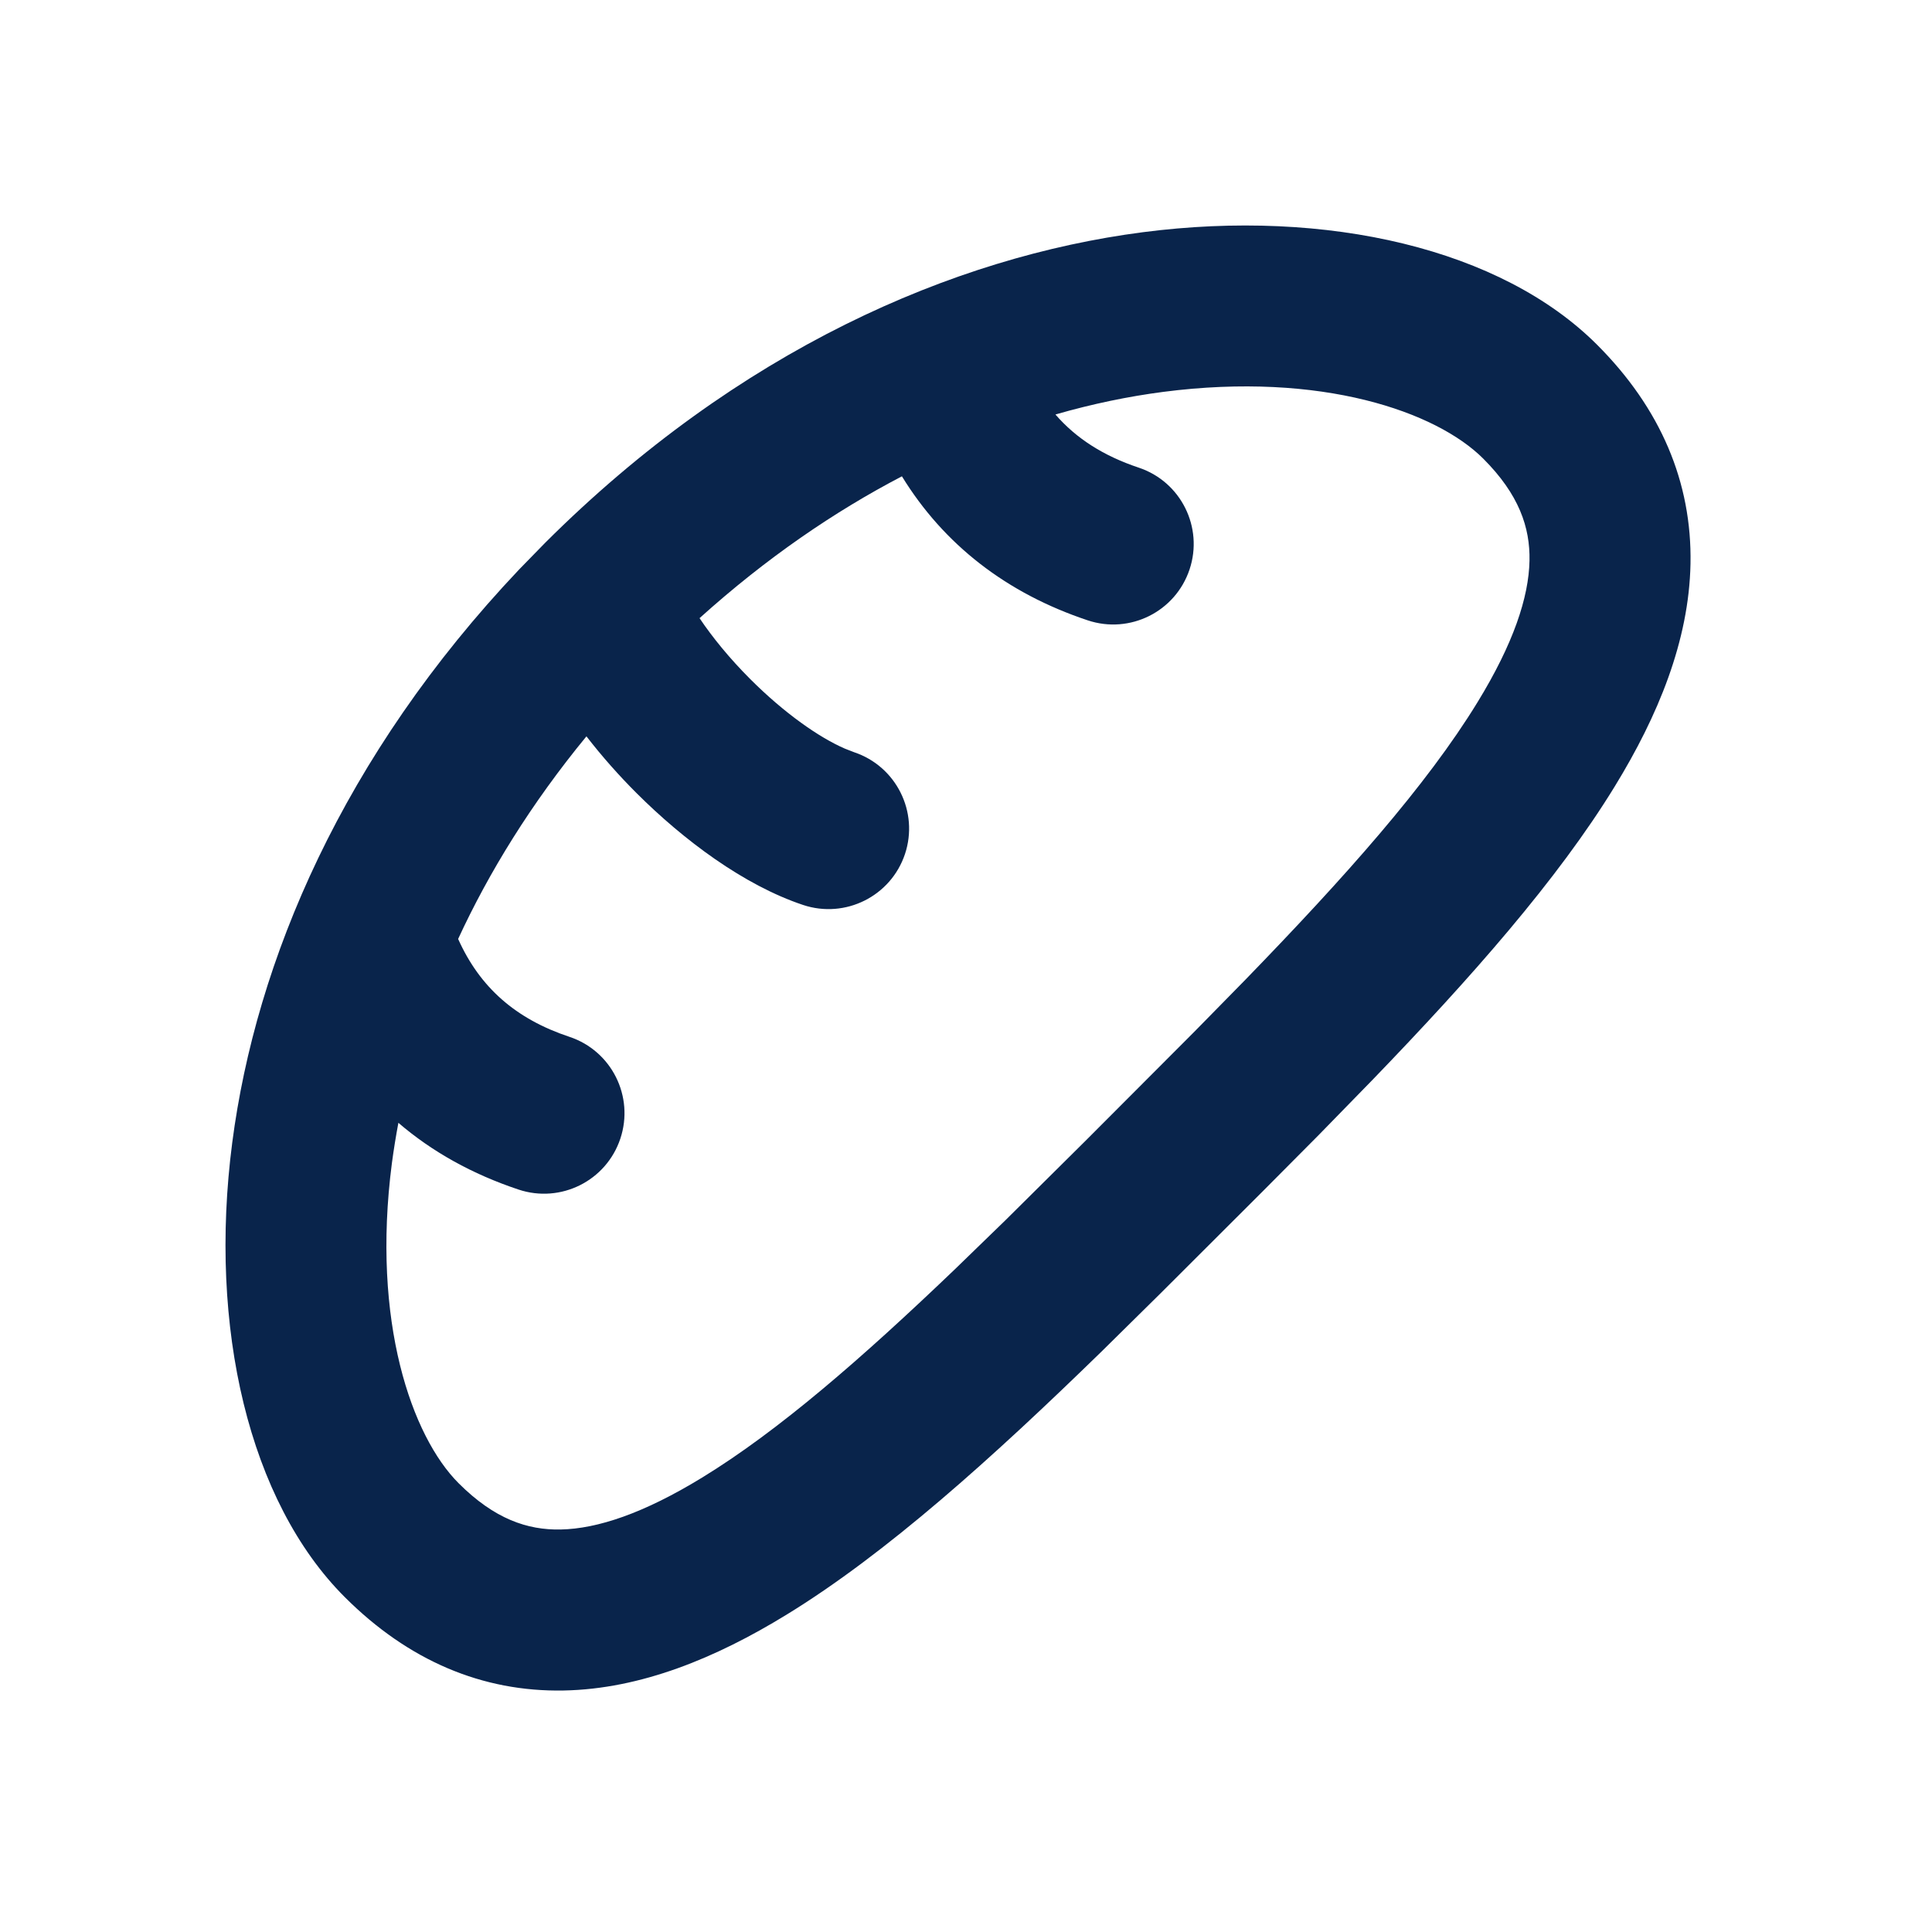 <?xml version="1.0" encoding="UTF-8"?>

<svg width="800px" height="800px" viewBox="0 0 24 24" version="1.1" xmlns="http://www.w3.org/2000/svg" xmlns:xlink="http://www.w3.org/1999/xlink">
    <title>bread_line</title>
    <g id="页面-1" stroke="none" stroke-width="1" fill="none" fill-rule="evenodd">
        <g id="Food" transform="translate(-48, 0)">
            <g id="bread_line" transform="translate(48, 0)">
                <path d="M24,0 L24,24 L0,24 L0,0 L24,0 Z M12.593,23.258 L12.582,23.26 L12.511,23.295 L12.492,23.299 L12.492,23.299 L12.477,23.295 L12.406,23.26 C12.396,23.256 12.387,23.259 12.382,23.265 L12.378,23.276 L12.361,23.703 L12.366,23.723 L12.377,23.736 L12.48,23.81 L12.495,23.814 L12.495,23.814 L12.507,23.81 L12.611,23.736 L12.623,23.72 L12.623,23.72 L12.627,23.703 L12.61,23.276 C12.608,23.266 12.601,23.259 12.593,23.258 L12.593,23.258 Z M12.858,23.145 L12.845,23.147 L12.66,23.24 L12.65,23.25 L12.65,23.25 L12.647,23.261 L12.665,23.691 L12.67,23.703 L12.67,23.703 L12.678,23.71 L12.879,23.803 C12.891,23.807 12.902,23.803 12.908,23.795 L12.912,23.781 L12.878,23.167 C12.875,23.155 12.867,23.147 12.858,23.145 L12.858,23.145 Z M12.143,23.147 C12.133,23.142 12.122,23.145 12.116,23.153 L12.11,23.167 L12.076,23.781 C12.075,23.793 12.083,23.802 12.093,23.805 L12.108,23.803 L12.309,23.71 L12.319,23.702 L12.319,23.702 L12.323,23.691 L12.34,23.261 L12.337,23.249 L12.337,23.249 L12.328,23.24 L12.143,23.147 Z" id="MingCute" fill-rule="nonzero">
</path>
                <path d="M19.839,4.282 C20.63,5.073 21.019,5.993 21,7.002 C20.982,7.963 20.594,8.896 20.061,9.766 C19.35,10.928 18.266,12.154 17.053,13.411 L16.381,14.1 L16.381,14.1 L15.691,14.794 L15.691,14.794 L14.421,16.062 L14.421,16.062 L13.681,16.792 C12.329,18.109 11.011,19.299 9.766,20.061 C8.896,20.594 7.963,20.982 7.002,21 C5.993,21.019 5.073,20.63 4.282,19.839 C3.095,18.652 2.586,16.494 2.885,14.194 C3.178,11.938 4.256,9.391 6.45,7.073 L6.773,6.742 C9.17,4.351 11.84,3.191 14.194,2.885 C16.494,2.586 18.652,3.095 19.839,4.282 Z M18.425,5.697 C17.844,5.116 16.418,4.613 14.451,4.868 C14.021,4.924 13.572,5.016 13.111,5.149 C13.371,5.449 13.711,5.664 14.145,5.809 C14.669,5.983 14.952,6.55 14.777,7.074 C14.602,7.598 14.036,7.881 13.512,7.706 C12.503,7.37 11.724,6.764 11.204,5.917 C10.368,6.353 9.519,6.932 8.69,7.679 C8.849,7.916 9.062,8.178 9.321,8.437 C9.744,8.86 10.178,9.163 10.496,9.3 L10.609,9.344 C11.133,9.519 11.416,10.085 11.242,10.609 C11.067,11.133 10.501,11.416 9.977,11.242 C9.239,10.996 8.491,10.435 7.906,9.851 C7.691,9.636 7.479,9.398 7.285,9.147 C6.598,9.983 6.075,10.833 5.691,11.664 C5.962,12.268 6.407,12.658 7.074,12.88 C7.598,13.054 7.881,13.621 7.706,14.145 C7.531,14.669 6.965,14.952 6.441,14.777 C5.868,14.586 5.368,14.308 4.949,13.948 C4.917,14.118 4.89,14.286 4.868,14.451 C4.613,16.418 5.116,17.844 5.697,18.425 C6.143,18.871 6.553,19.008 6.964,19 C7.422,18.991 7.997,18.799 8.722,18.355 C9.674,17.773 10.71,16.87 11.855,15.774 L12.49,15.158 L12.49,15.158 L13.485,14.171 L13.485,14.171 L14.837,12.816 L14.837,12.816 L15.471,12.17 C16.704,10.899 17.72,9.76 18.355,8.722 C18.799,7.997 18.991,7.422 19,6.964 C19.008,6.553 18.871,6.143 18.425,5.697 Z" id="形状" fill="#09244B">
</path>
            </g>
        </g>
    </g>
</svg>
